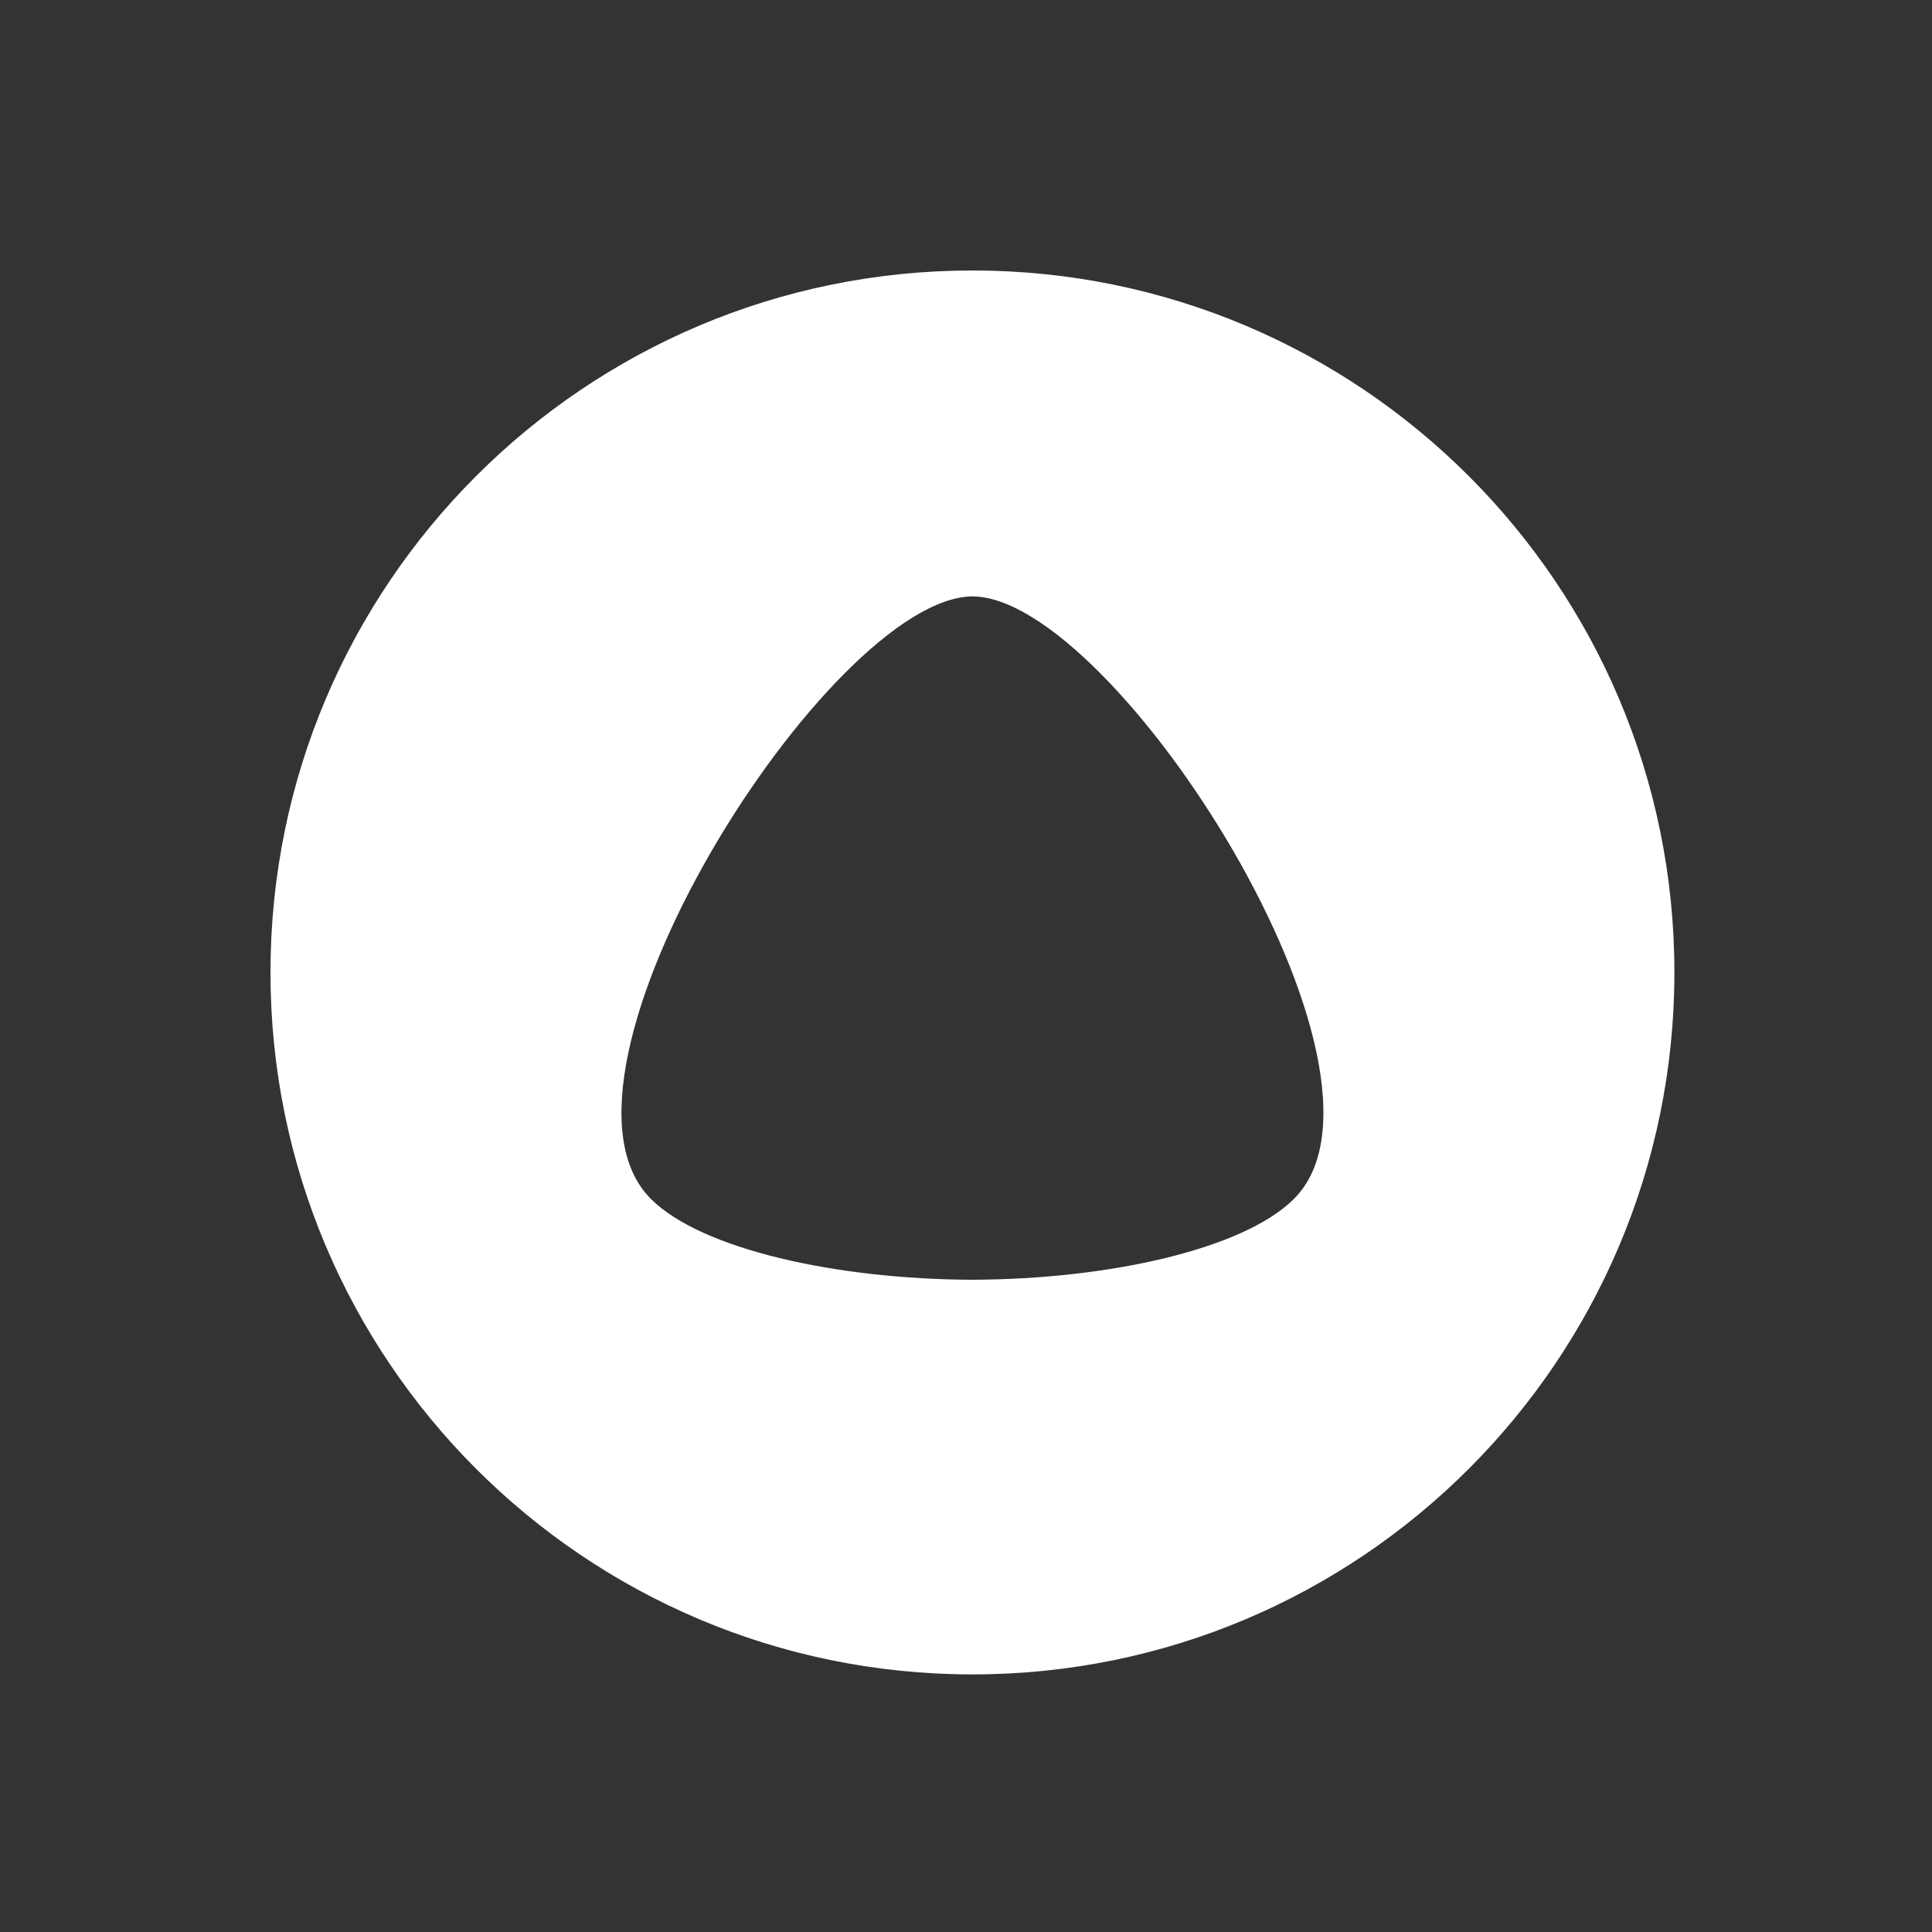 <?xml version="1.0" encoding="UTF-8"?> <svg xmlns="http://www.w3.org/2000/svg" width="150" height="150" viewBox="0 0 150 150" fill="none"><rect x="0" y="0" width="150" height="150" fill="#333333" stroke="none"/><path fill-rule="evenodd" clip-rule="evenodd" d="M21 75.5C21 105.6 45.4 130 75.5 130C105.6 130 130 105.6 130 75.5C130 45.4 105.6 21 75.5 21C45.4 21 21 45.4 21 75.5ZM75.5 99.36C64.878 99.322 54.458 96.984 50.544 93.093C40.822 83.419 64.453 46.359 75.511 46.304C86.547 46.359 110.173 83.419 100.456 93.087C96.542 96.984 86.122 99.322 75.5 99.36Z" fill="white"></path></svg> 
